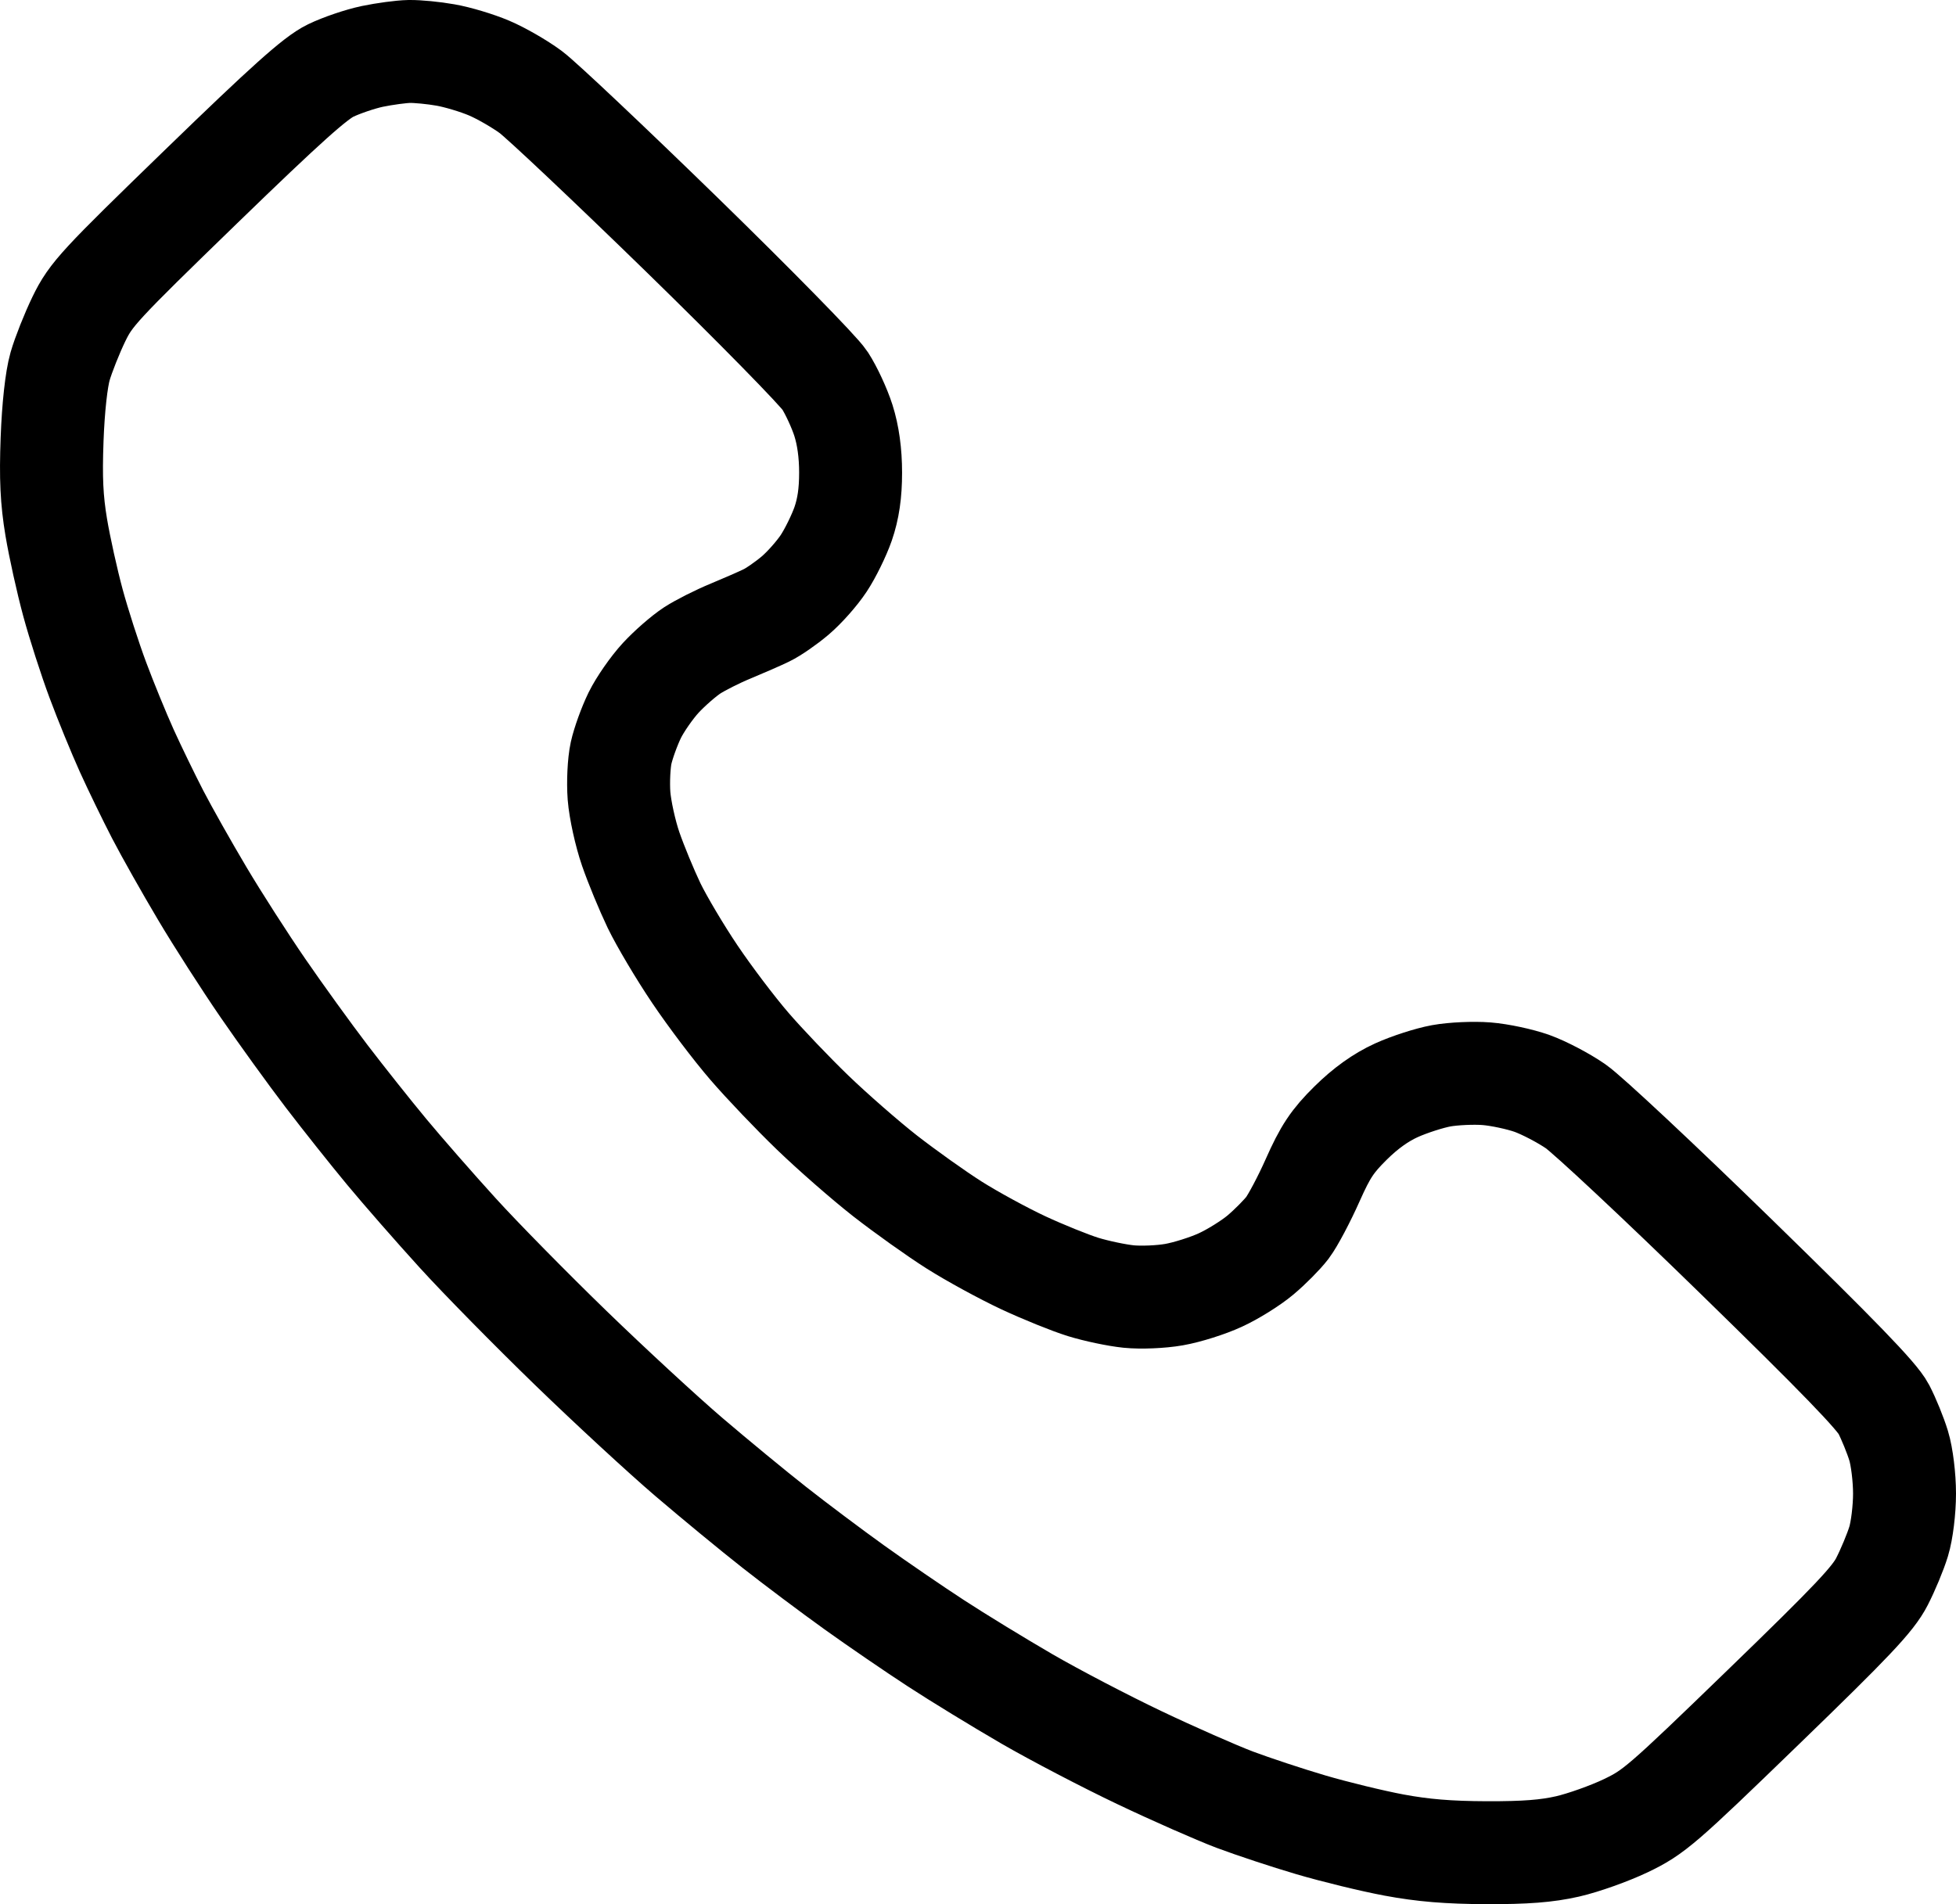 <svg width="38" height="37" viewBox="0 0 38 37" fill="none" xmlns="http://www.w3.org/2000/svg">
<path fill-rule="evenodd" clip-rule="evenodd" d="M7.233 1.096C6.996 1.146 6.631 1.27 6.421 1.372C6.126 1.515 5.561 2.021 3.912 3.62C1.922 5.55 1.768 5.716 1.534 6.196C1.397 6.479 1.232 6.895 1.167 7.12C1.095 7.374 1.035 7.916 1.012 8.536C0.984 9.294 1.004 9.714 1.093 10.247C1.158 10.635 1.304 11.294 1.417 11.711C1.53 12.128 1.748 12.805 1.902 13.217C2.055 13.628 2.308 14.244 2.462 14.586C2.617 14.928 2.888 15.486 3.064 15.827C3.24 16.167 3.63 16.858 3.929 17.361C4.228 17.865 4.759 18.692 5.109 19.201C5.458 19.709 6.015 20.479 6.345 20.912C6.676 21.345 7.202 22.007 7.514 22.383C7.826 22.759 8.446 23.468 8.891 23.957C9.336 24.447 10.323 25.45 11.083 26.187C11.843 26.924 12.878 27.879 13.383 28.311C13.888 28.742 14.635 29.358 15.044 29.679C15.453 30.001 16.153 30.526 16.599 30.846C17.044 31.165 17.758 31.654 18.185 31.932C18.611 32.21 19.405 32.695 19.949 33.011C20.493 33.326 21.478 33.84 22.138 34.154C22.798 34.468 23.63 34.834 23.986 34.969C24.343 35.103 25.01 35.324 25.469 35.459C25.928 35.594 26.653 35.771 27.08 35.851C27.643 35.956 28.138 35.997 28.881 36C29.634 36.002 30.049 35.97 30.454 35.878C30.756 35.809 31.265 35.628 31.584 35.476C32.132 35.213 32.277 35.089 34.257 33.171C35.983 31.5 36.388 31.072 36.561 30.733C36.677 30.507 36.824 30.155 36.886 29.951C36.95 29.742 37 29.335 37 29.022C37 28.709 36.95 28.302 36.886 28.093C36.824 27.889 36.693 27.568 36.595 27.379C36.464 27.127 35.713 26.351 33.725 24.413C32.245 22.969 30.843 21.657 30.61 21.496C30.377 21.335 29.996 21.136 29.763 21.052C29.53 20.969 29.133 20.884 28.881 20.864C28.628 20.844 28.232 20.862 28 20.904C27.769 20.946 27.376 21.073 27.127 21.186C26.826 21.323 26.529 21.535 26.239 21.822C25.884 22.172 25.748 22.378 25.503 22.929C25.338 23.301 25.116 23.719 25.012 23.857C24.907 23.994 24.67 24.233 24.485 24.388C24.3 24.543 23.951 24.761 23.708 24.872C23.466 24.984 23.061 25.112 22.808 25.156C22.553 25.201 22.162 25.217 21.926 25.193C21.693 25.169 21.296 25.085 21.043 25.007C20.791 24.929 20.267 24.717 19.878 24.536C19.49 24.354 18.886 24.025 18.537 23.804C18.187 23.582 17.584 23.152 17.195 22.849C16.807 22.545 16.175 21.992 15.79 21.621C15.405 21.25 14.851 20.669 14.559 20.33C14.266 19.991 13.79 19.362 13.5 18.931C13.21 18.501 12.854 17.9 12.707 17.597C12.562 17.293 12.357 16.798 12.253 16.497C12.149 16.196 12.047 15.732 12.026 15.465C12.006 15.199 12.024 14.824 12.066 14.633C12.108 14.442 12.228 14.111 12.331 13.899C12.435 13.687 12.663 13.36 12.837 13.171C13.011 12.983 13.285 12.745 13.445 12.64C13.605 12.536 13.942 12.366 14.195 12.262C14.447 12.157 14.76 12.021 14.891 11.957C15.021 11.895 15.272 11.721 15.449 11.571C15.625 11.422 15.874 11.141 16.002 10.947C16.13 10.754 16.3 10.407 16.38 10.178C16.48 9.887 16.525 9.584 16.525 9.183C16.525 8.803 16.477 8.458 16.386 8.171C16.31 7.932 16.148 7.582 16.026 7.394C15.904 7.206 14.655 5.933 13.252 4.565C11.848 3.197 10.525 1.948 10.312 1.789C10.098 1.631 9.733 1.42 9.5 1.322C9.267 1.223 8.887 1.109 8.657 1.069C8.427 1.028 8.109 0.997 7.951 1C7.793 1.003 7.47 1.047 7.233 1.096Z" stroke="black" stroke-width="2"/>
</svg>
